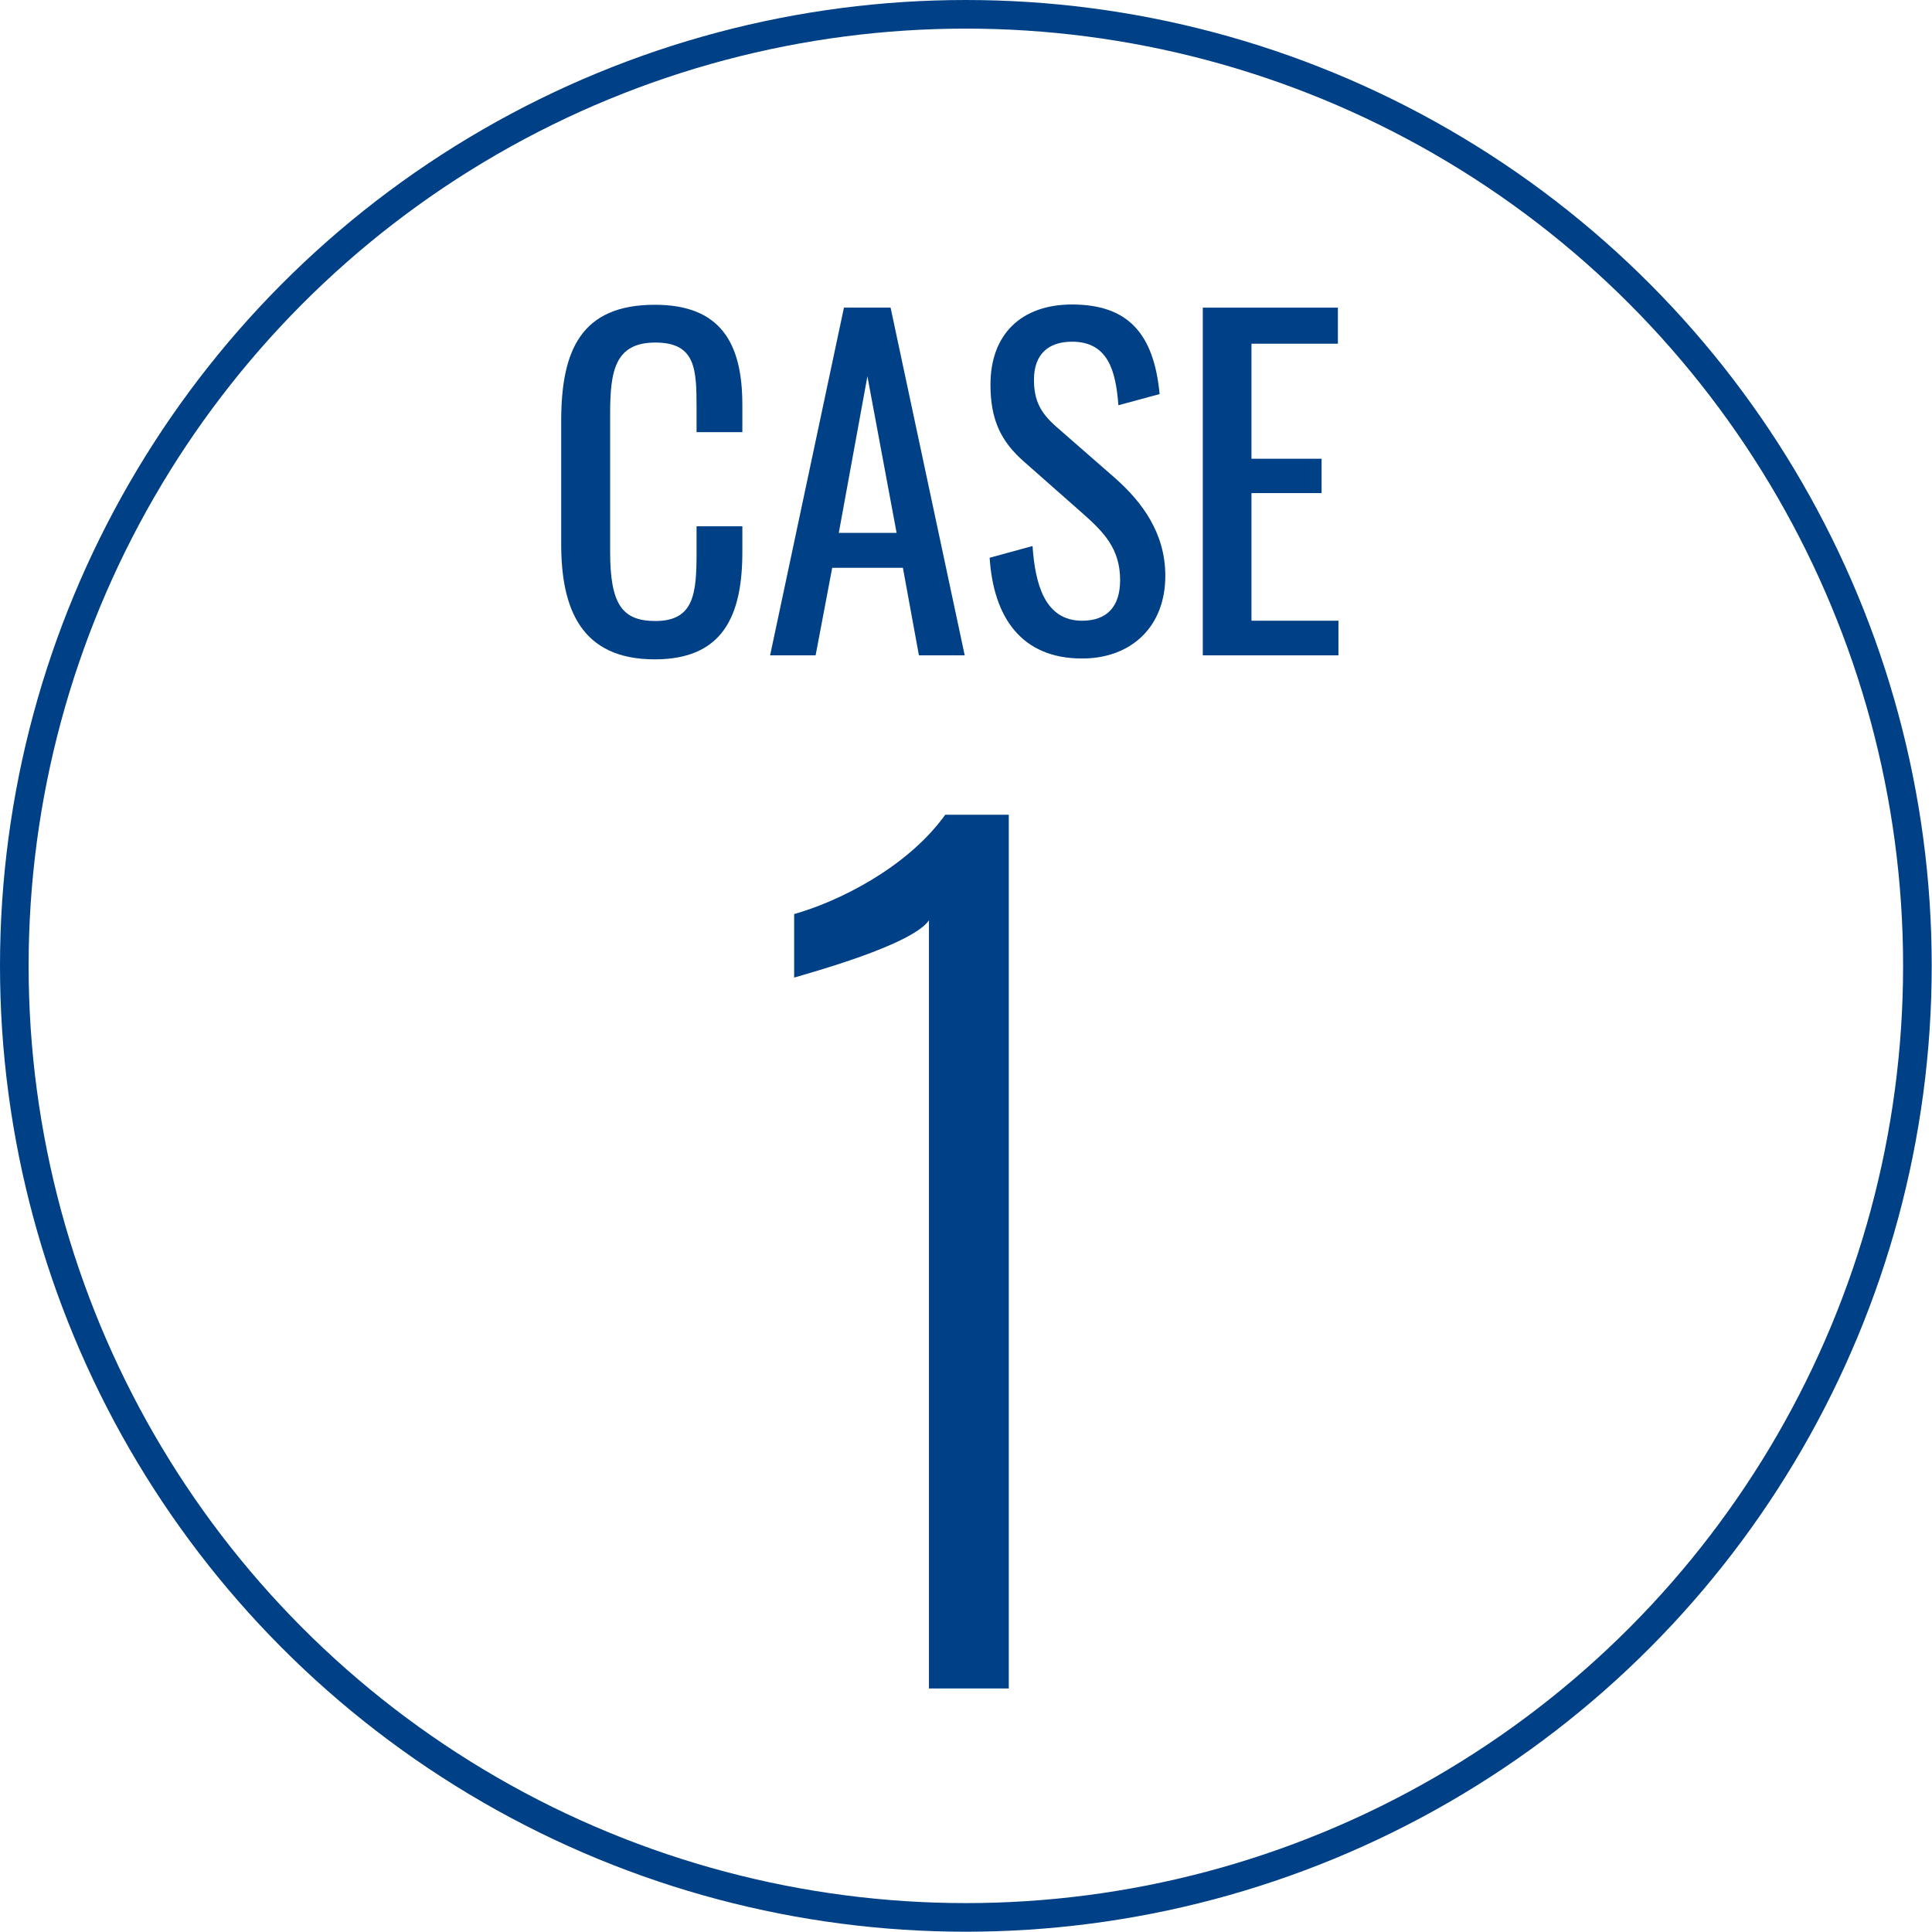 <?xml version="1.0" encoding="UTF-8"?>
<svg id="_レイヤー_2" data-name="レイヤー 2" xmlns="http://www.w3.org/2000/svg" viewBox="0 0 67.51 67.51">
  <defs>
    <style>
      .cls-1 {
        fill: none;
        stroke: #004086;
        stroke-miterlimit: 10;
      }

      .cls-2 {
        fill: #004086;
      }
    </style>
  </defs>
  <g id="Logo">
    <g>
      <g>
        <path class="cls-2" d="M19.61,19v-4.29c0-2.46.69-4.06,3.27-4.06,2.27,0,3.06,1.3,3.06,3.49v.96h-1.6v-.85c0-1.35-.03-2.28-1.44-2.28s-1.58.99-1.58,2.49v4.81c0,1.83.41,2.43,1.58,2.43,1.36,0,1.44-.97,1.44-2.41v-.9h1.6v.9c0,2.23-.68,3.75-3.06,3.75-2.58,0-3.27-1.77-3.27-4.03Z"/>
        <path class="cls-2" d="M29.48,10.75h1.64l2.59,12.15h-1.6l-.56-3.06h-2.47l-.58,3.06h-1.59l2.58-12.15ZM31.33,18.62l-1.02-5.47-1,5.47h2.02Z"/>
        <path class="cls-2" d="M34.58,19.49l1.5-.41c.09,1.31.42,2.61,1.73,2.61.87,0,1.33-.49,1.33-1.42,0-1.09-.56-1.67-1.32-2.34l-2.04-1.8c-.81-.71-1.17-1.47-1.17-2.69,0-1.78,1.1-2.8,2.85-2.8,1.94,0,2.86,1,3.06,3.13l-1.44.39c-.09-1.2-.36-2.22-1.62-2.22-.84,0-1.33.45-1.33,1.33,0,.73.23,1.16.79,1.65l2.06,1.8c.91.81,1.74,1.89,1.74,3.4,0,1.8-1.21,2.89-2.91,2.89-2.12,0-3.1-1.44-3.23-3.54Z"/>
        <path class="cls-2" d="M42.04,10.75h4.71v1.26h-3.02v4.02h2.45v1.2h-2.45v4.46h3.04v1.21h-4.74v-12.15Z"/>
      </g>
      <path class="cls-2" d="M32.46,32.16c-.6.87-4.22,1.85-4.71,2v-2.22c1.47-.41,3.92-1.58,5.28-3.47h2.22v30.53h-2.79v-26.83Z"/>
      <circle class="cls-1" cx="33.75" cy="33.75" r="33.25"/>
    </g>
  </g>
</svg>